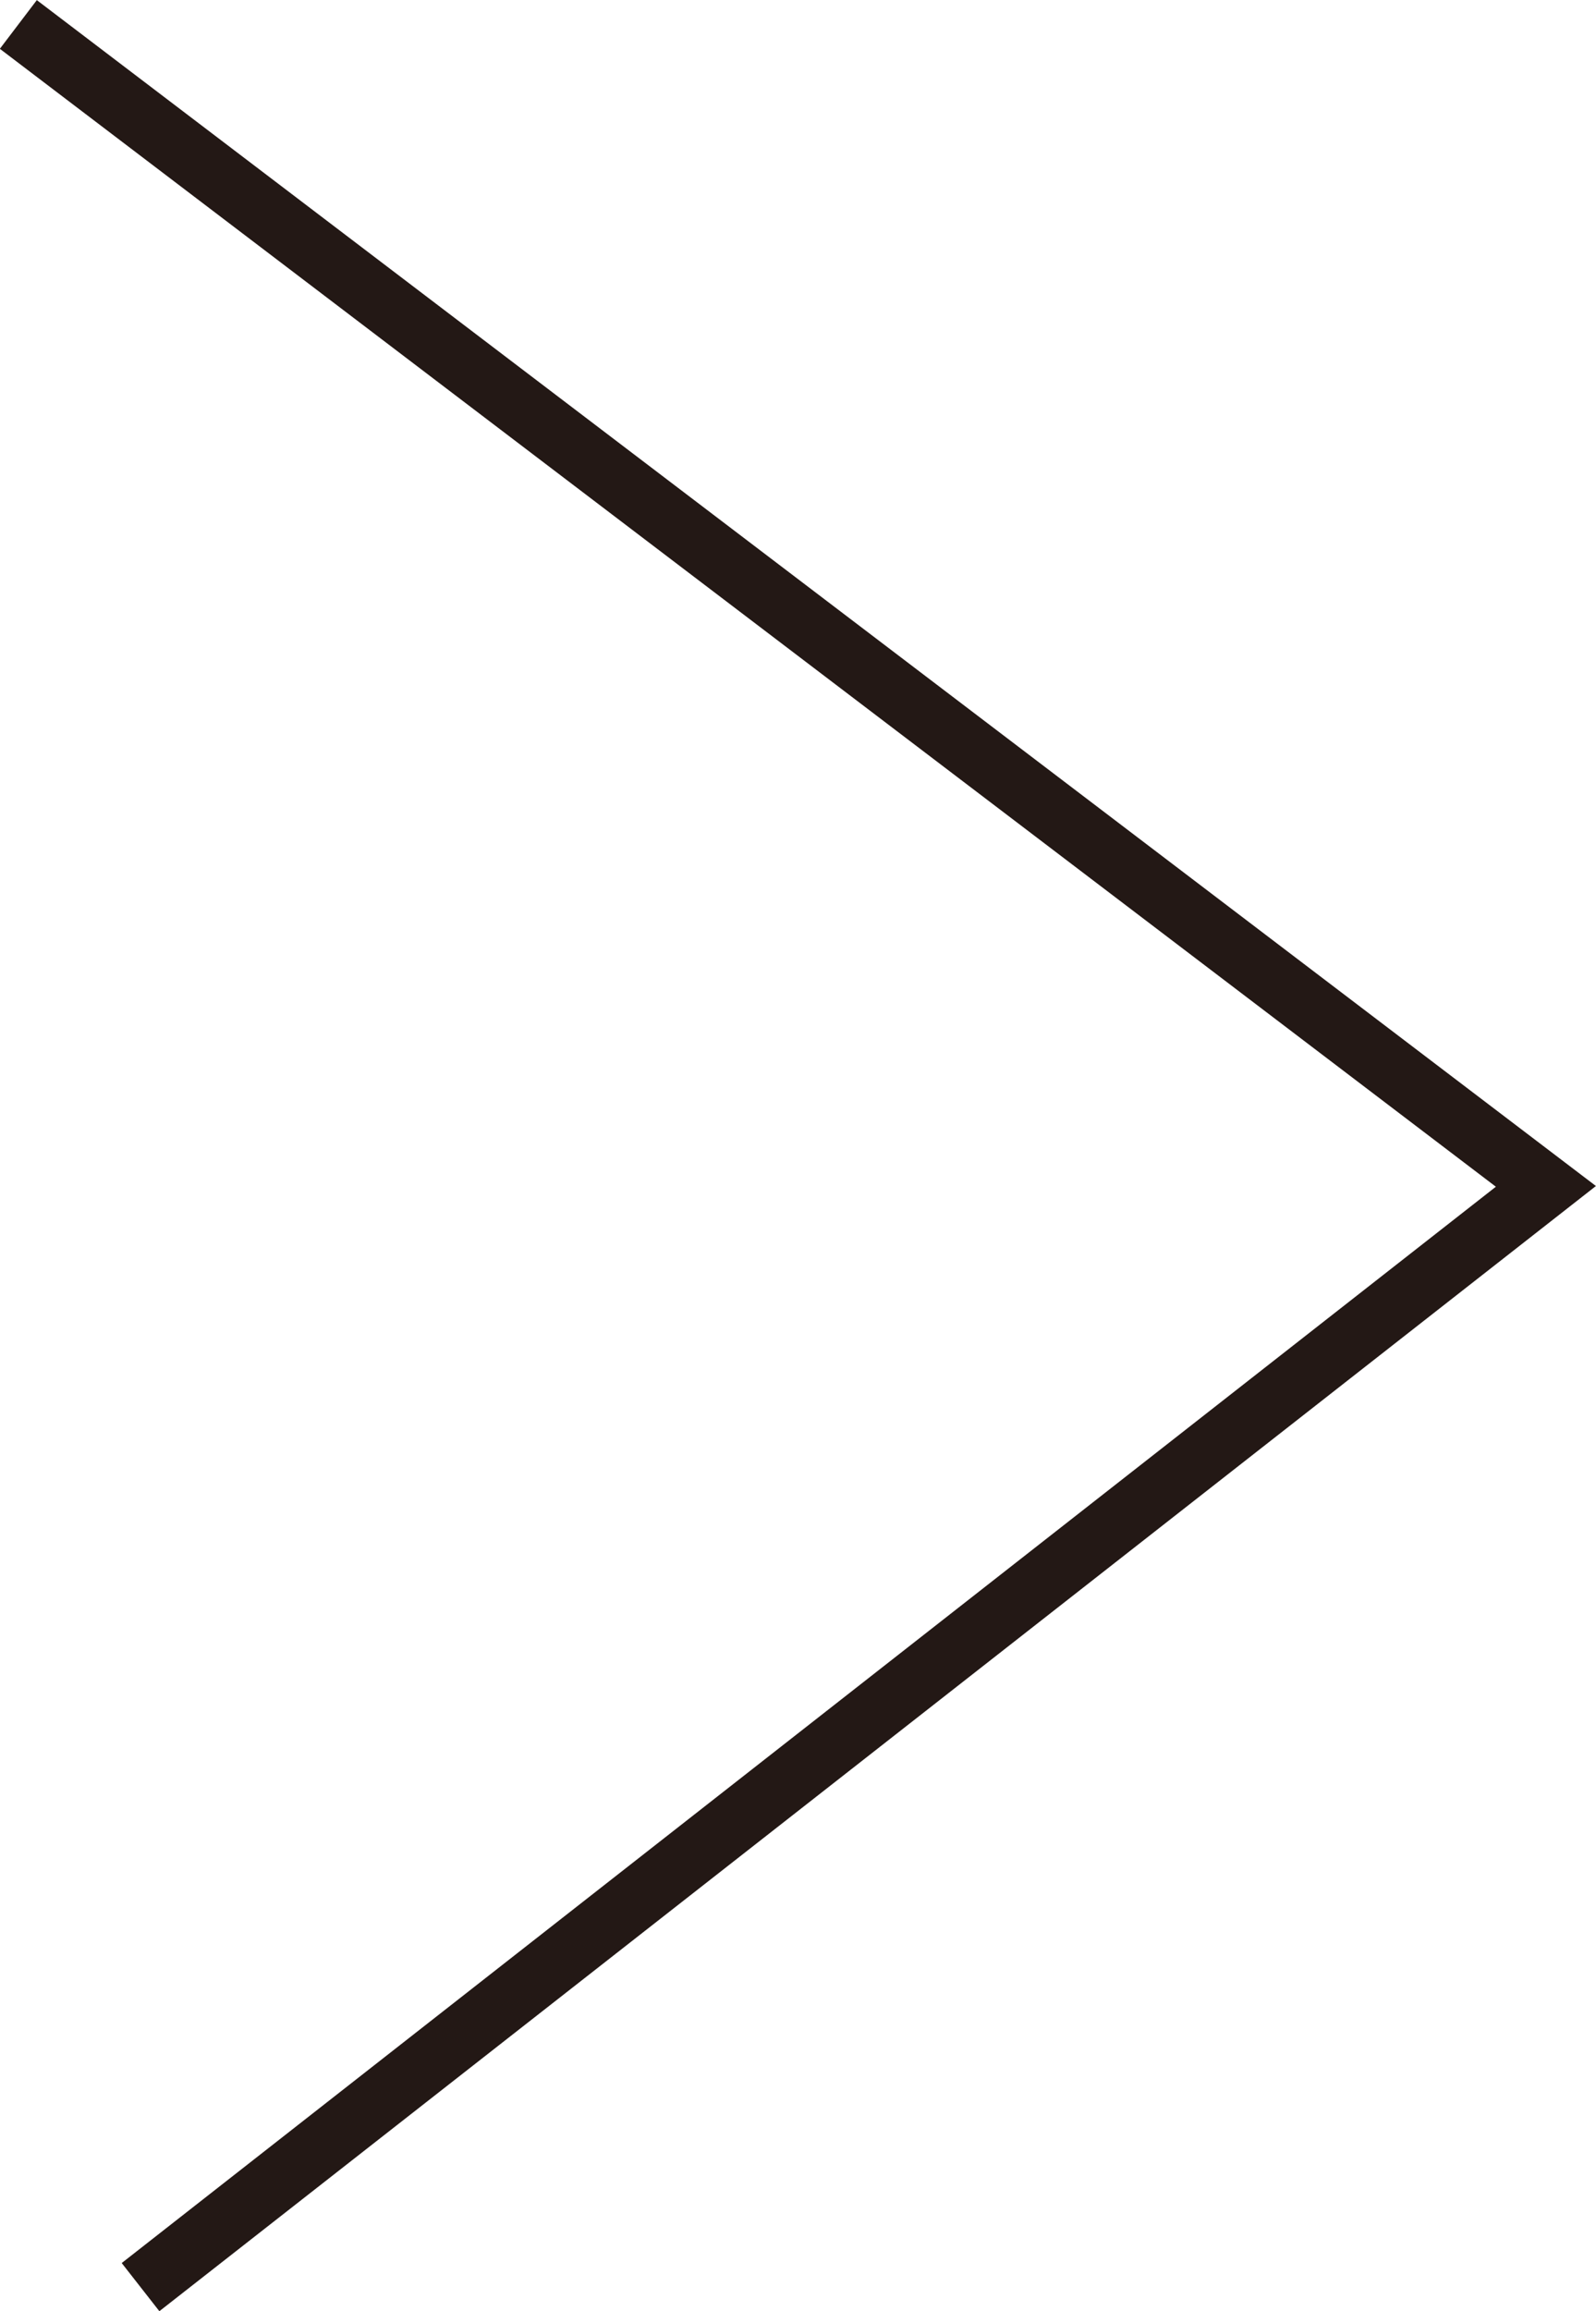 <svg xmlns="http://www.w3.org/2000/svg" viewBox="0 0 26.12 37.79"><defs><style>.cls-1{fill:none;stroke:#231815;stroke-miterlimit:10;}</style></defs><g id="レイヤー_2" data-name="レイヤー 2"><g id="レイヤー_1-2" data-name="レイヤー 1"><polyline class="cls-1" points="0.3 0.4 25.3 19.4 2.3 37.4"/></g></g></svg>
